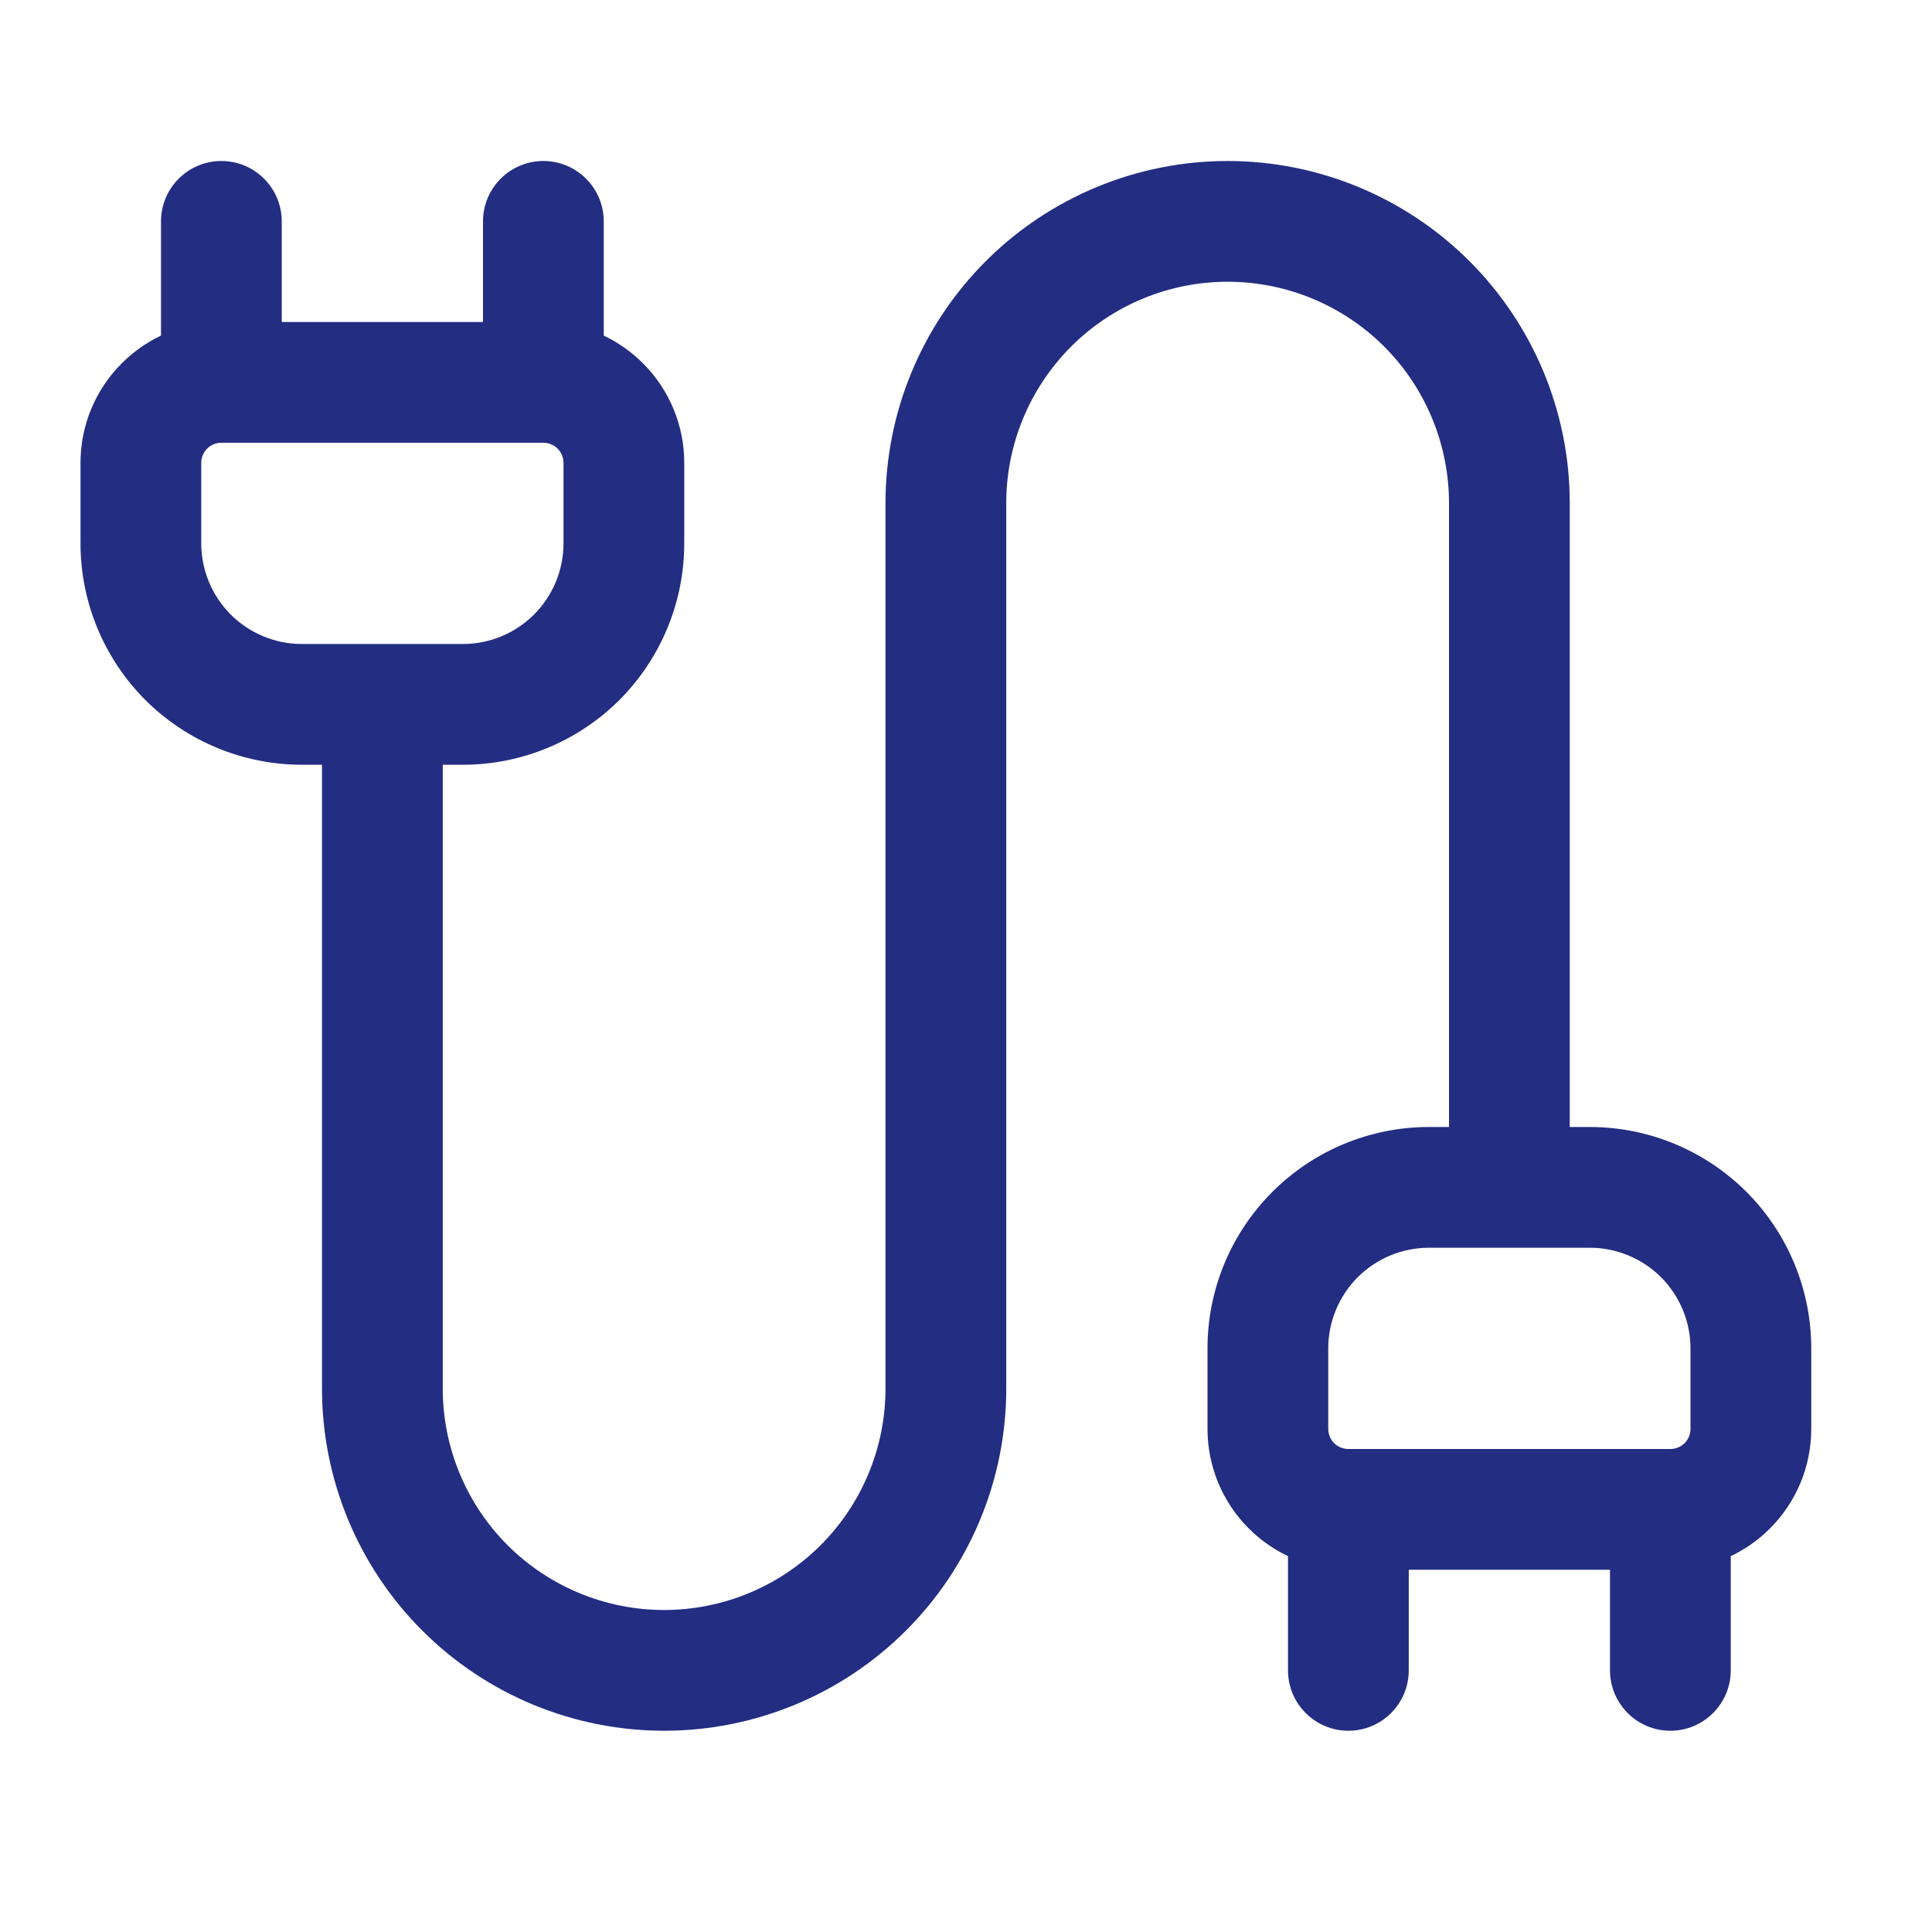 <?xml version="1.0" encoding="UTF-8"?>
<svg xmlns="http://www.w3.org/2000/svg" width="24" height="24" viewBox="0 0 24 24" fill="none">
  <g clip-path="url(#clip0_255_12)">
    <path fill-rule="evenodd" clip-rule="evenodd" d="M3.5 2.75C3.5 2.336 3.164 2 2.75 2C2.336 2 2 2.336 2 2.75V4.169C1.821 4.254 1.656 4.37 1.513 4.513C1.184 4.841 1 5.286 1 5.75V6.75C1 7.479 1.29 8.179 1.805 8.695C2.321 9.21 3.021 9.5 3.75 9.5H4V17.25C4 18.377 4.448 19.458 5.245 20.255C6.042 21.052 7.123 21.5 8.25 21.5C9.377 21.5 10.458 21.052 11.255 20.255C12.052 19.458 12.5 18.377 12.5 17.25V6.25C12.5 5.521 12.79 4.821 13.306 4.305C13.821 3.79 14.521 3.5 15.25 3.5C15.979 3.5 16.679 3.79 17.195 4.305C17.71 4.821 18 5.521 18 6.25V14H17.75C17.021 14 16.321 14.29 15.806 14.806C15.29 15.321 15 16.021 15 16.75V17.75C15 18.214 15.184 18.659 15.513 18.987C15.655 19.13 15.821 19.246 16 19.331V20.75C16 21.164 16.336 21.5 16.75 21.5C17.164 21.5 17.5 21.164 17.5 20.75V19.5H20V20.75C20 21.164 20.336 21.5 20.75 21.5C21.164 21.5 21.5 21.164 21.5 20.75V19.331C21.679 19.246 21.845 19.13 21.987 18.987C22.316 18.659 22.5 18.214 22.5 17.75V16.75C22.5 16.021 22.21 15.321 21.695 14.806C21.179 14.29 20.479 14 19.75 14H19.5V6.25C19.5 5.123 19.052 4.042 18.255 3.245C17.458 2.448 16.377 2 15.25 2C14.123 2 13.042 2.448 12.245 3.245C11.448 4.042 11 5.123 11 6.25V17.25C11 17.979 10.71 18.679 10.194 19.195C9.679 19.71 8.979 20 8.25 20C7.521 20 6.821 19.71 6.305 19.195C5.79 18.679 5.5 17.979 5.5 17.25V9.5H5.75C6.479 9.5 7.179 9.21 7.695 8.695C8.21 8.179 8.5 7.479 8.5 6.75V5.75C8.5 5.286 8.316 4.841 7.987 4.513C7.844 4.37 7.679 4.254 7.5 4.169V2.75C7.5 2.336 7.164 2 6.75 2C6.336 2 6 2.336 6 2.75V4H3.5V2.75ZM2.75 5.5C2.684 5.5 2.62 5.526 2.573 5.573C2.526 5.62 2.5 5.684 2.5 5.75V6.75C2.5 7.082 2.632 7.399 2.866 7.634C3.101 7.868 3.418 8 3.75 8H4.75H5.75C6.082 8 6.399 7.868 6.634 7.634C6.868 7.399 7 7.082 7 6.75V5.75C7 5.684 6.974 5.62 6.927 5.573C6.88 5.526 6.816 5.5 6.75 5.5H2.75ZM20.75 18C20.816 18 20.88 17.974 20.927 17.927C20.974 17.88 21 17.816 21 17.75V16.75C21 16.419 20.868 16.101 20.634 15.866C20.399 15.632 20.081 15.5 19.75 15.5H18.75H17.75C17.419 15.5 17.101 15.632 16.866 15.866C16.632 16.101 16.5 16.419 16.5 16.75V17.75C16.5 17.816 16.526 17.88 16.573 17.927C16.62 17.974 16.684 18 16.75 18H20.75Z" fill="#232D82"></path>
  </g>
  <defs>
    <clipPath id="clip0_255_12">
      <rect width="24" height="24" fill="white"></rect>
    </clipPath>
  </defs>
</svg>
